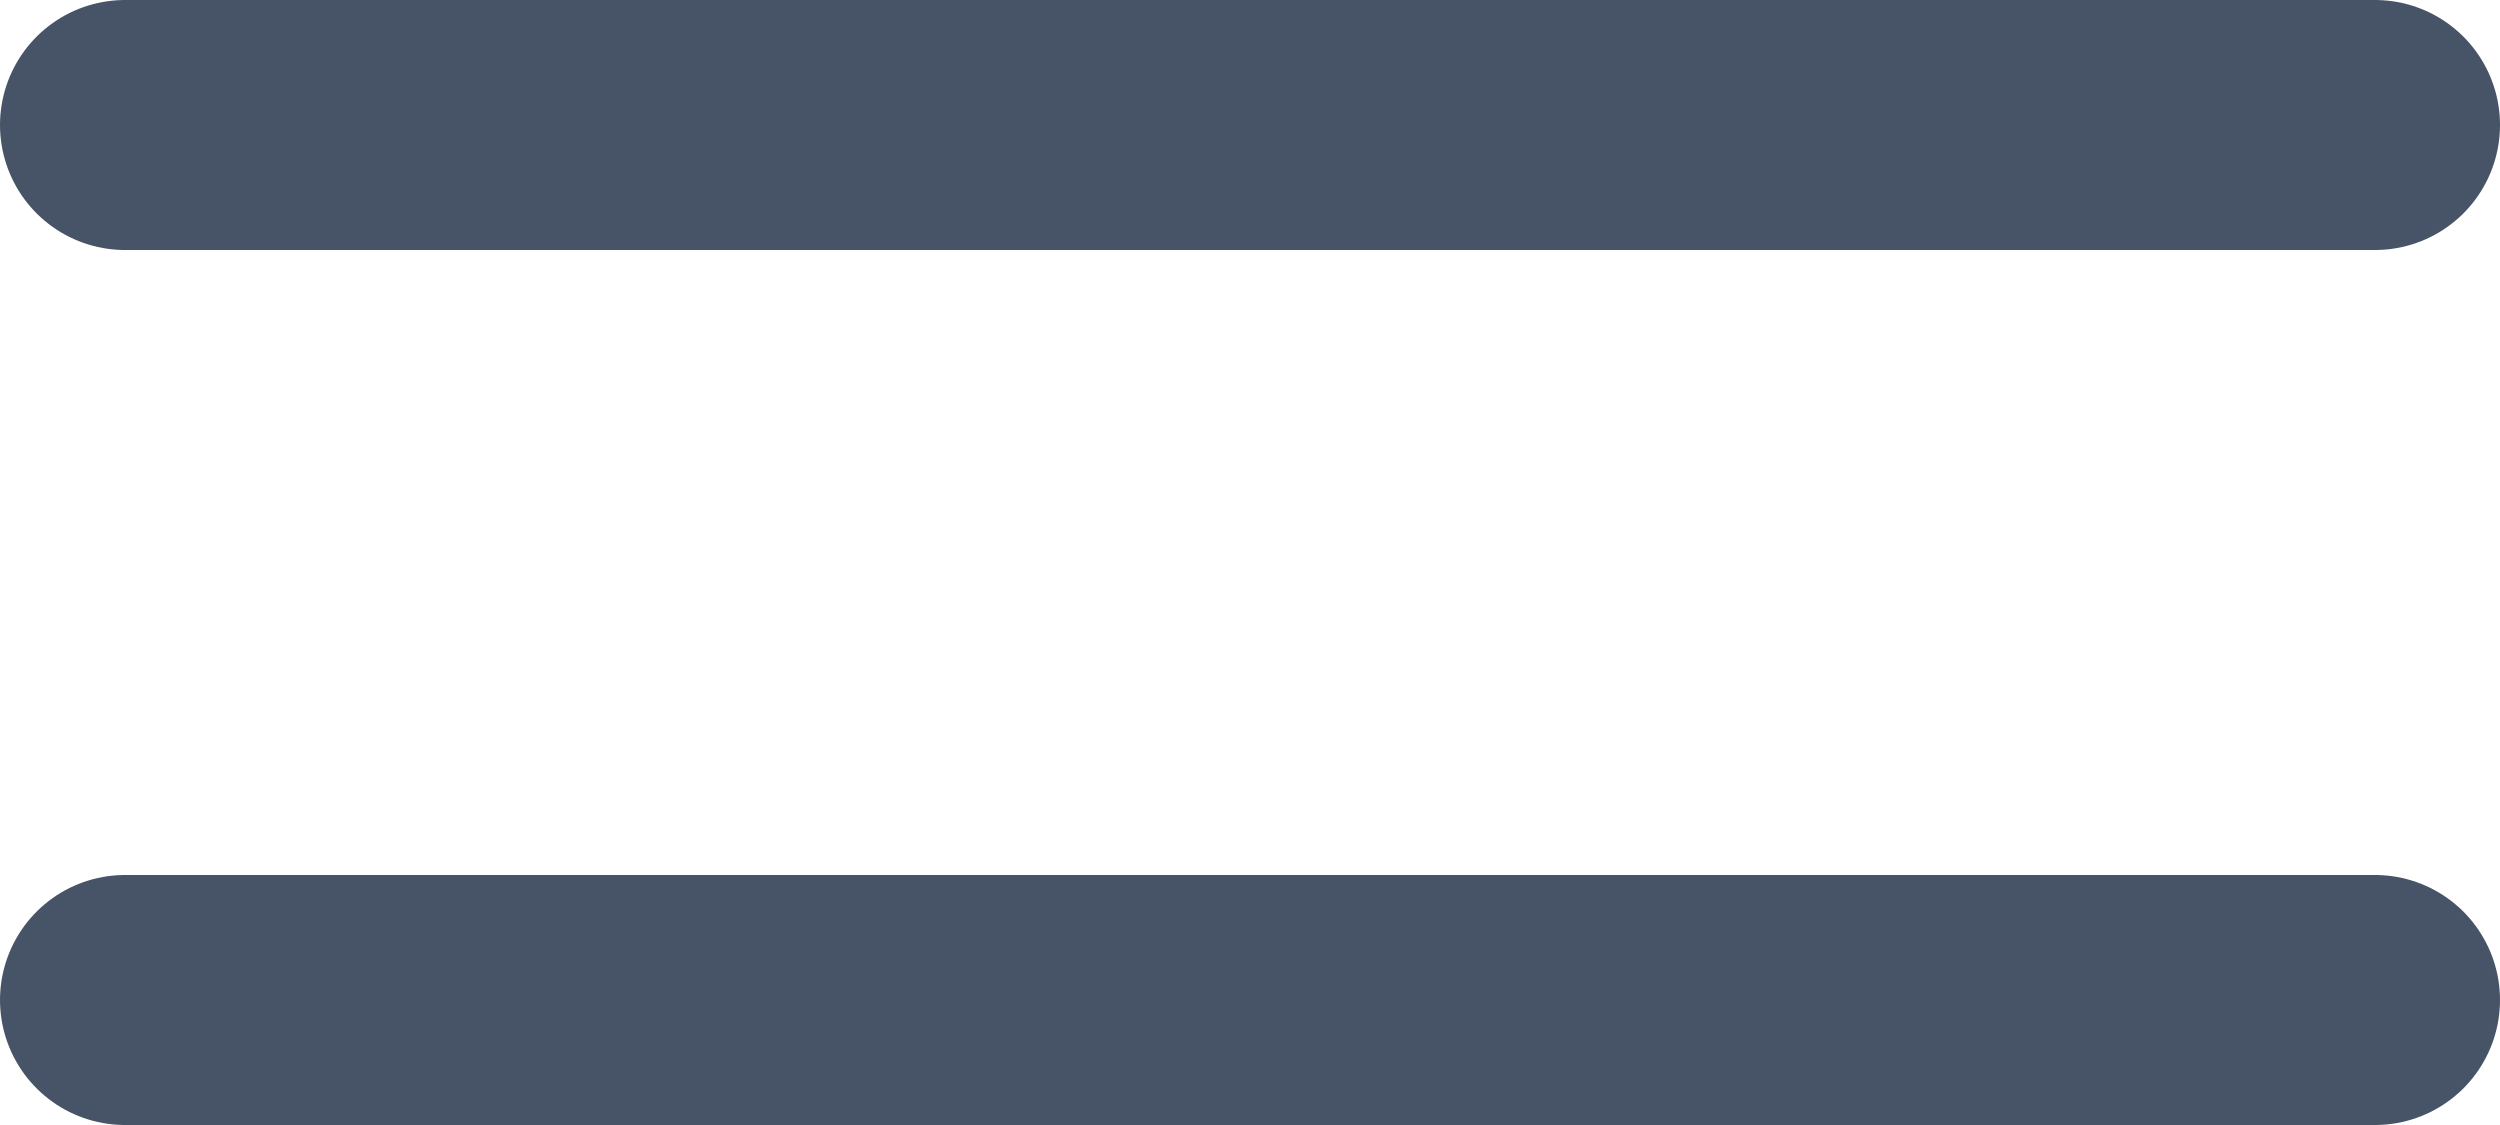 <svg width="20" height="9" viewBox="0 0 20 9" fill="none" xmlns="http://www.w3.org/2000/svg">
<path d="M1 1H19M1 8H19" stroke="#475467" stroke-width="2" stroke-linecap="round" stroke-linejoin="round"/>
</svg>
